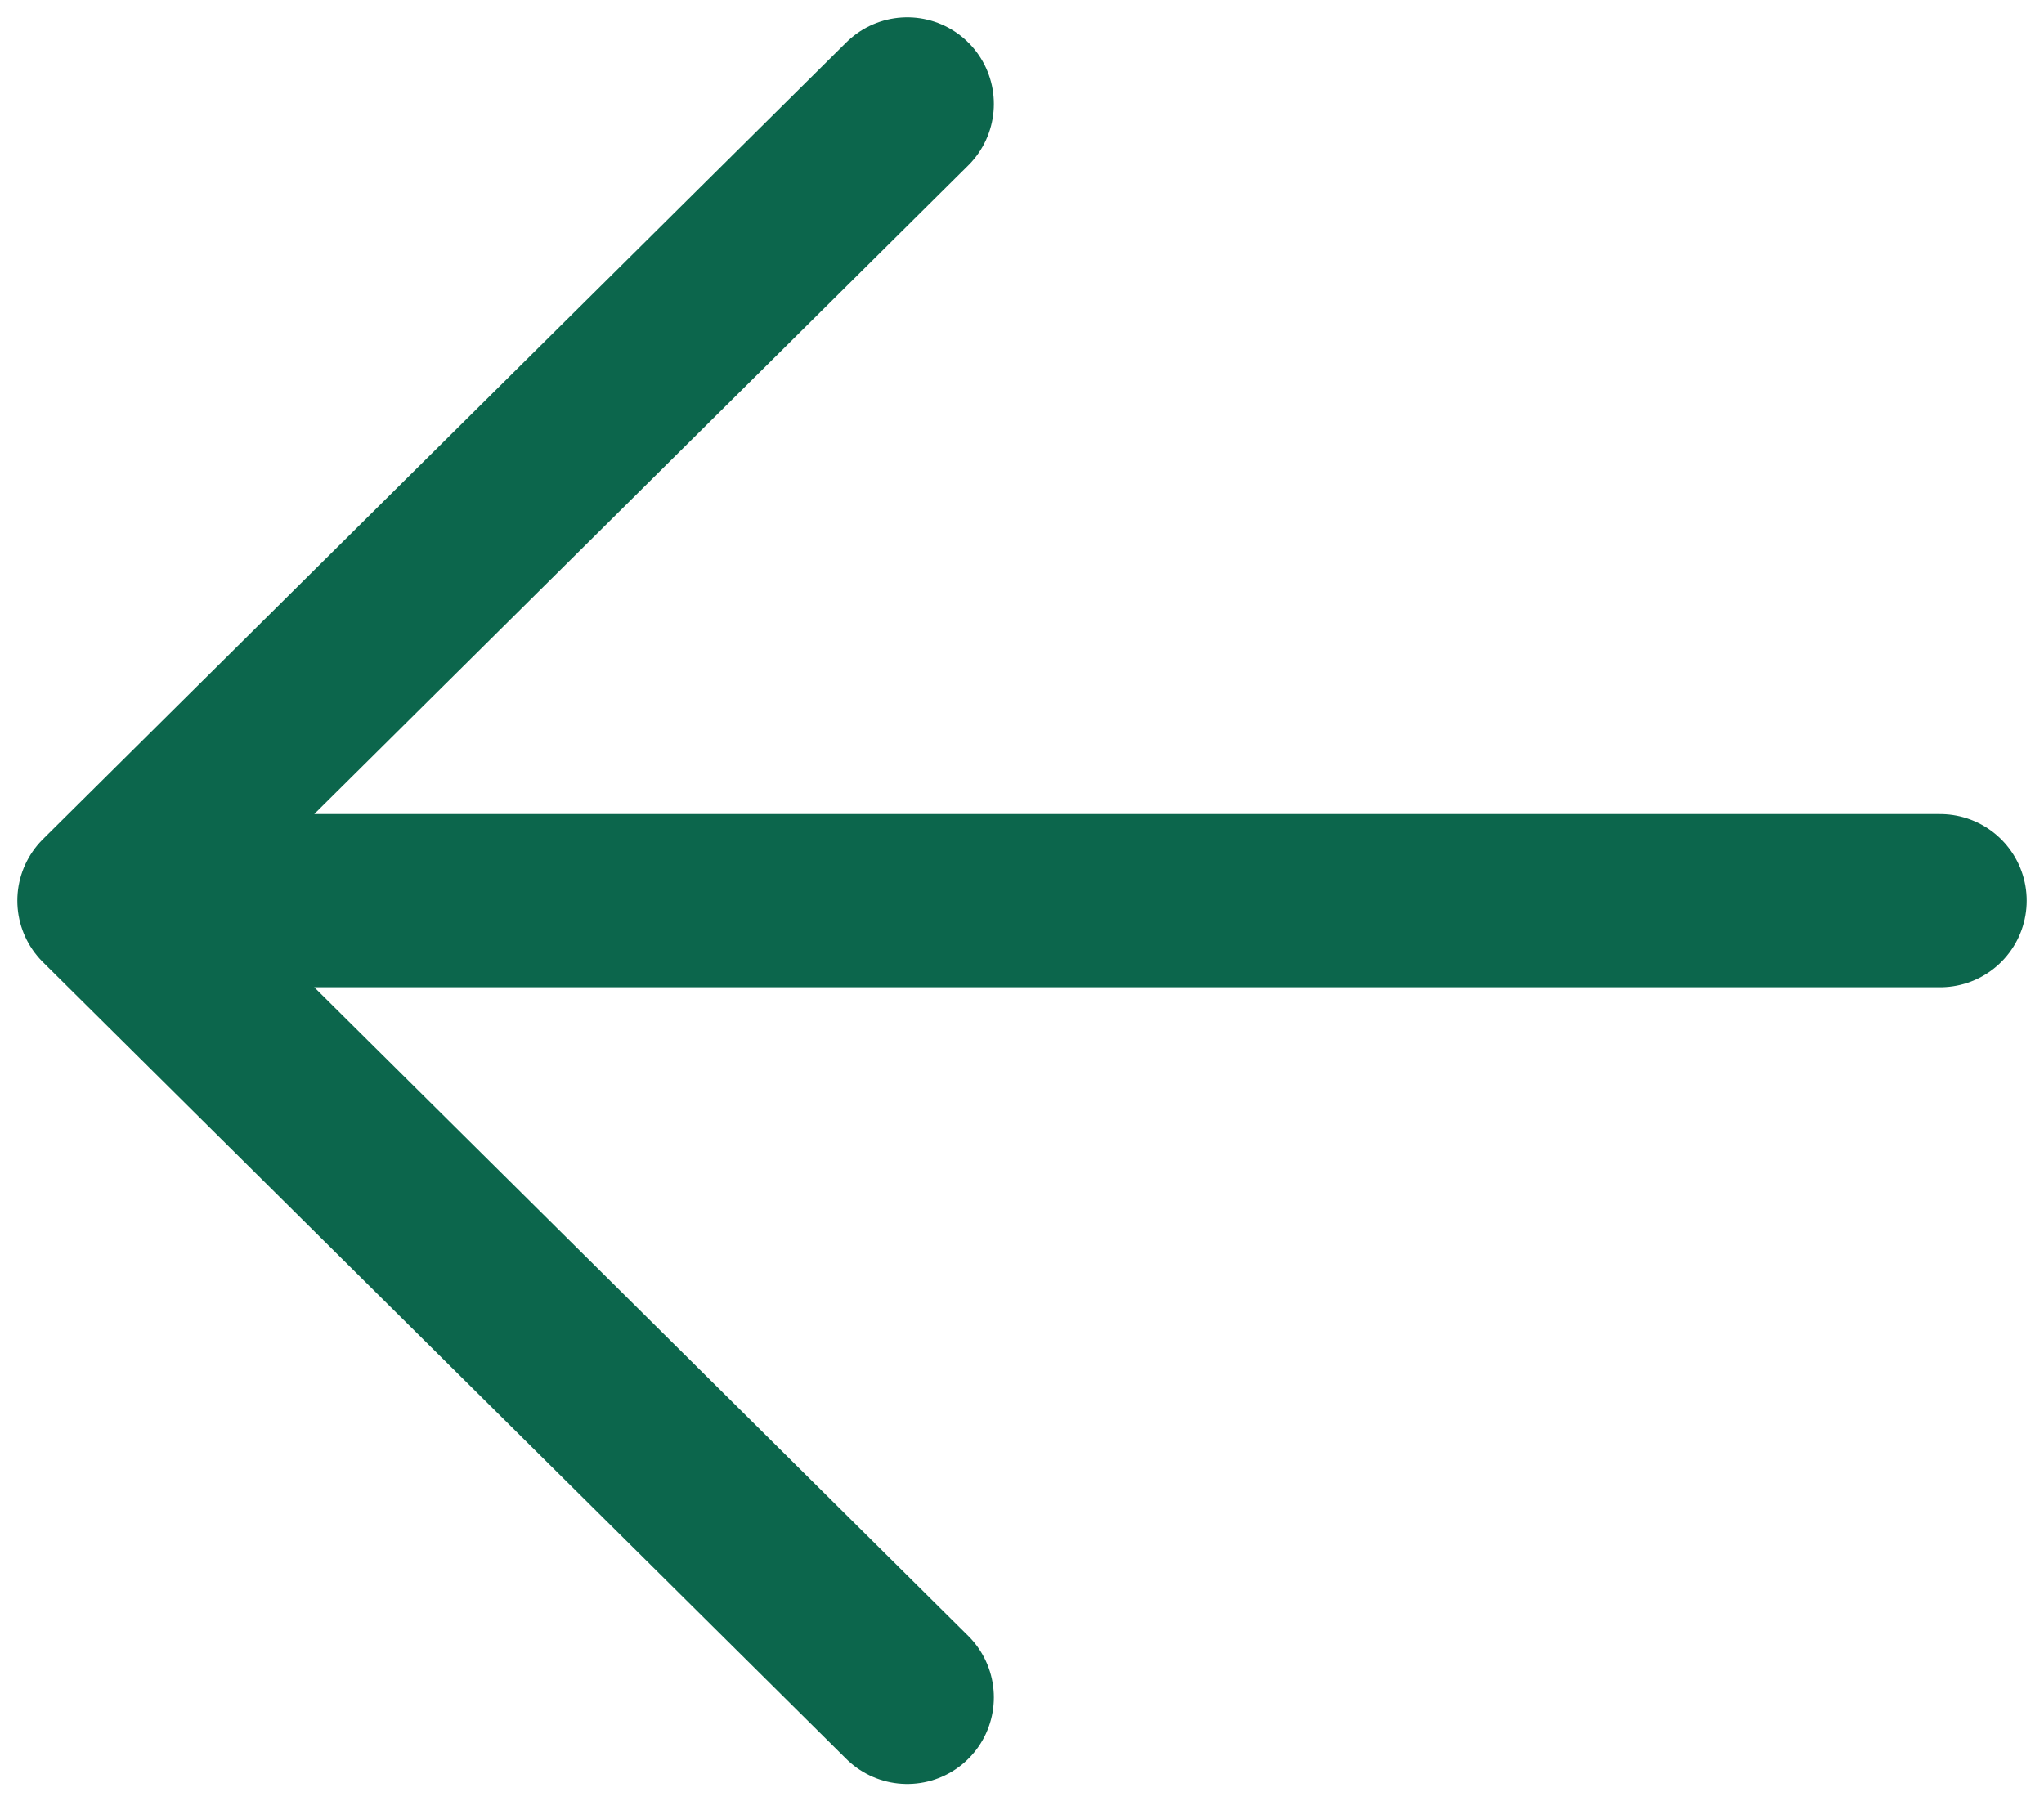 <svg width="59" height="52" viewBox="0 0 59 52" fill="none" xmlns="http://www.w3.org/2000/svg">
<path d="M56 26L3 26M3 26L26.188 3M3 26L26.188 49" stroke="#0C664C" stroke-width="5" stroke-linecap="round" stroke-linejoin="round"/>
</svg>
